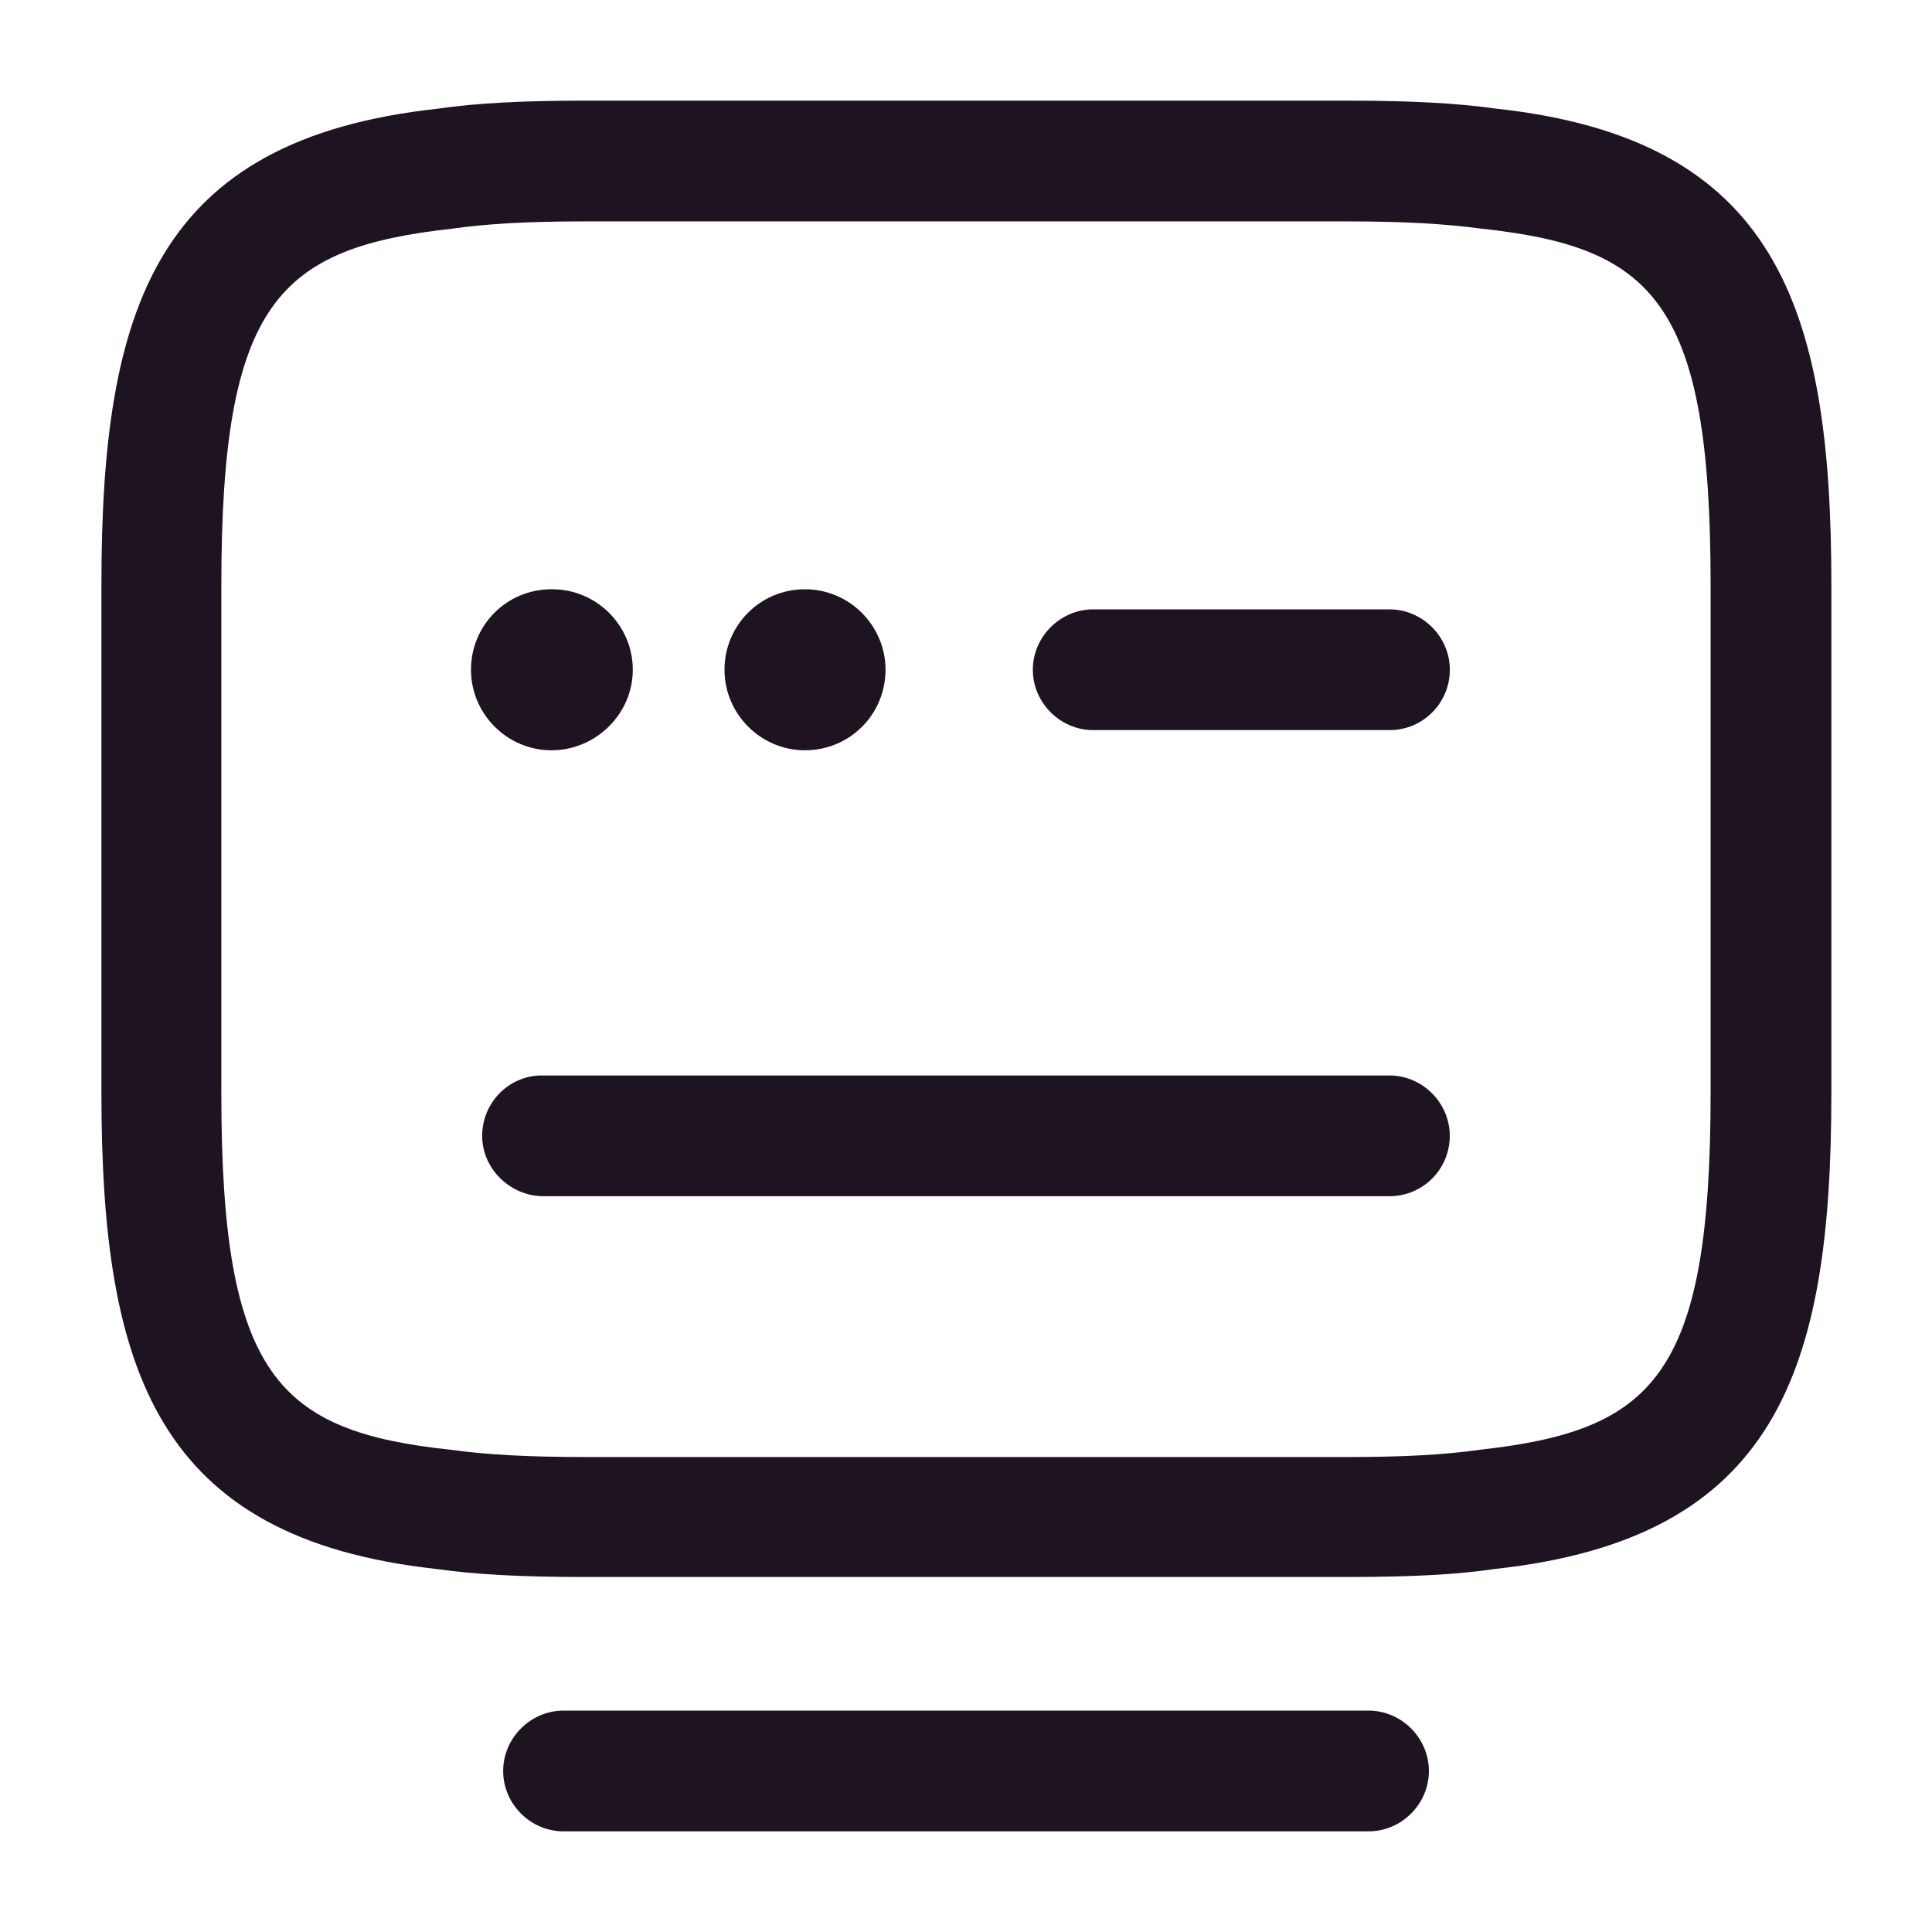 <?xml version="1.0" encoding="UTF-8"?>
<svg xmlns="http://www.w3.org/2000/svg" width="32" height="32" viewBox="0 0 32 32" fill="none">
  <path d="M22.32 26.12H9.693C8.64 26.12 7.88 26.08 7.226 25.987C2.6 25.48 1.68 22.707 1.68 18.107V9.68C1.68 5.08 2.586 2.307 7.253 1.8C7.893 1.707 8.653 1.667 9.693 1.667H22.32C23.36 1.667 24.12 1.707 24.786 1.8C29.426 2.307 30.333 5.08 30.333 9.68V18.107C30.333 22.707 29.426 25.48 24.76 25.987C24.133 26.08 23.373 26.12 22.32 26.12ZM9.68 3.667C8.733 3.667 8.053 3.707 7.493 3.787C4.613 4.107 3.666 5 3.666 9.693V18.12C3.666 22.8 4.613 23.707 7.466 24.013C8.053 24.093 8.733 24.133 9.693 24.133H22.32C23.28 24.133 23.946 24.093 24.506 24.013C27.386 23.693 28.333 22.8 28.333 18.107V9.68C28.333 5 27.386 4.093 24.533 3.787C23.933 3.707 23.266 3.667 22.306 3.667H9.68Z" fill="#1D1321"></path>
  <path d="M23.014 12.093H18.107C17.561 12.093 17.107 11.64 17.107 11.093C17.107 10.547 17.561 10.093 18.107 10.093H23.014C23.561 10.093 24.014 10.547 24.014 11.093C24.014 11.64 23.574 12.093 23.014 12.093Z" fill="#1D1321"></path>
  <path d="M13.333 12.427C12.6 12.427 12 11.827 12 11.093C12 10.36 12.587 9.76 13.333 9.76C14.067 9.76 14.667 10.36 14.667 11.093C14.667 11.827 14.08 12.427 13.333 12.427Z" fill="#1D1321"></path>
  <path d="M9.134 12.427C8.401 12.427 7.801 11.827 7.801 11.093C7.801 10.36 8.387 9.76 9.134 9.76H9.147C9.881 9.76 10.481 10.36 10.481 11.093C10.481 11.827 9.867 12.427 9.134 12.427Z" fill="#1D1321"></path>
  <path d="M23.013 19.813H9C8.453 19.813 7.986 19.36 7.986 18.813C7.986 18.267 8.426 17.813 8.973 17.813H23.013C23.56 17.813 24.013 18.267 24.013 18.813C24.013 19.36 23.573 19.813 23.013 19.813Z" fill="#1D1321"></path>
  <path d="M22.667 30.333H9.334C8.787 30.333 8.334 29.88 8.334 29.333C8.334 28.787 8.787 28.333 9.334 28.333H22.667C23.214 28.333 23.667 28.787 23.667 29.333C23.667 29.88 23.214 30.333 22.667 30.333Z" fill="#1D1321"></path>
</svg>
